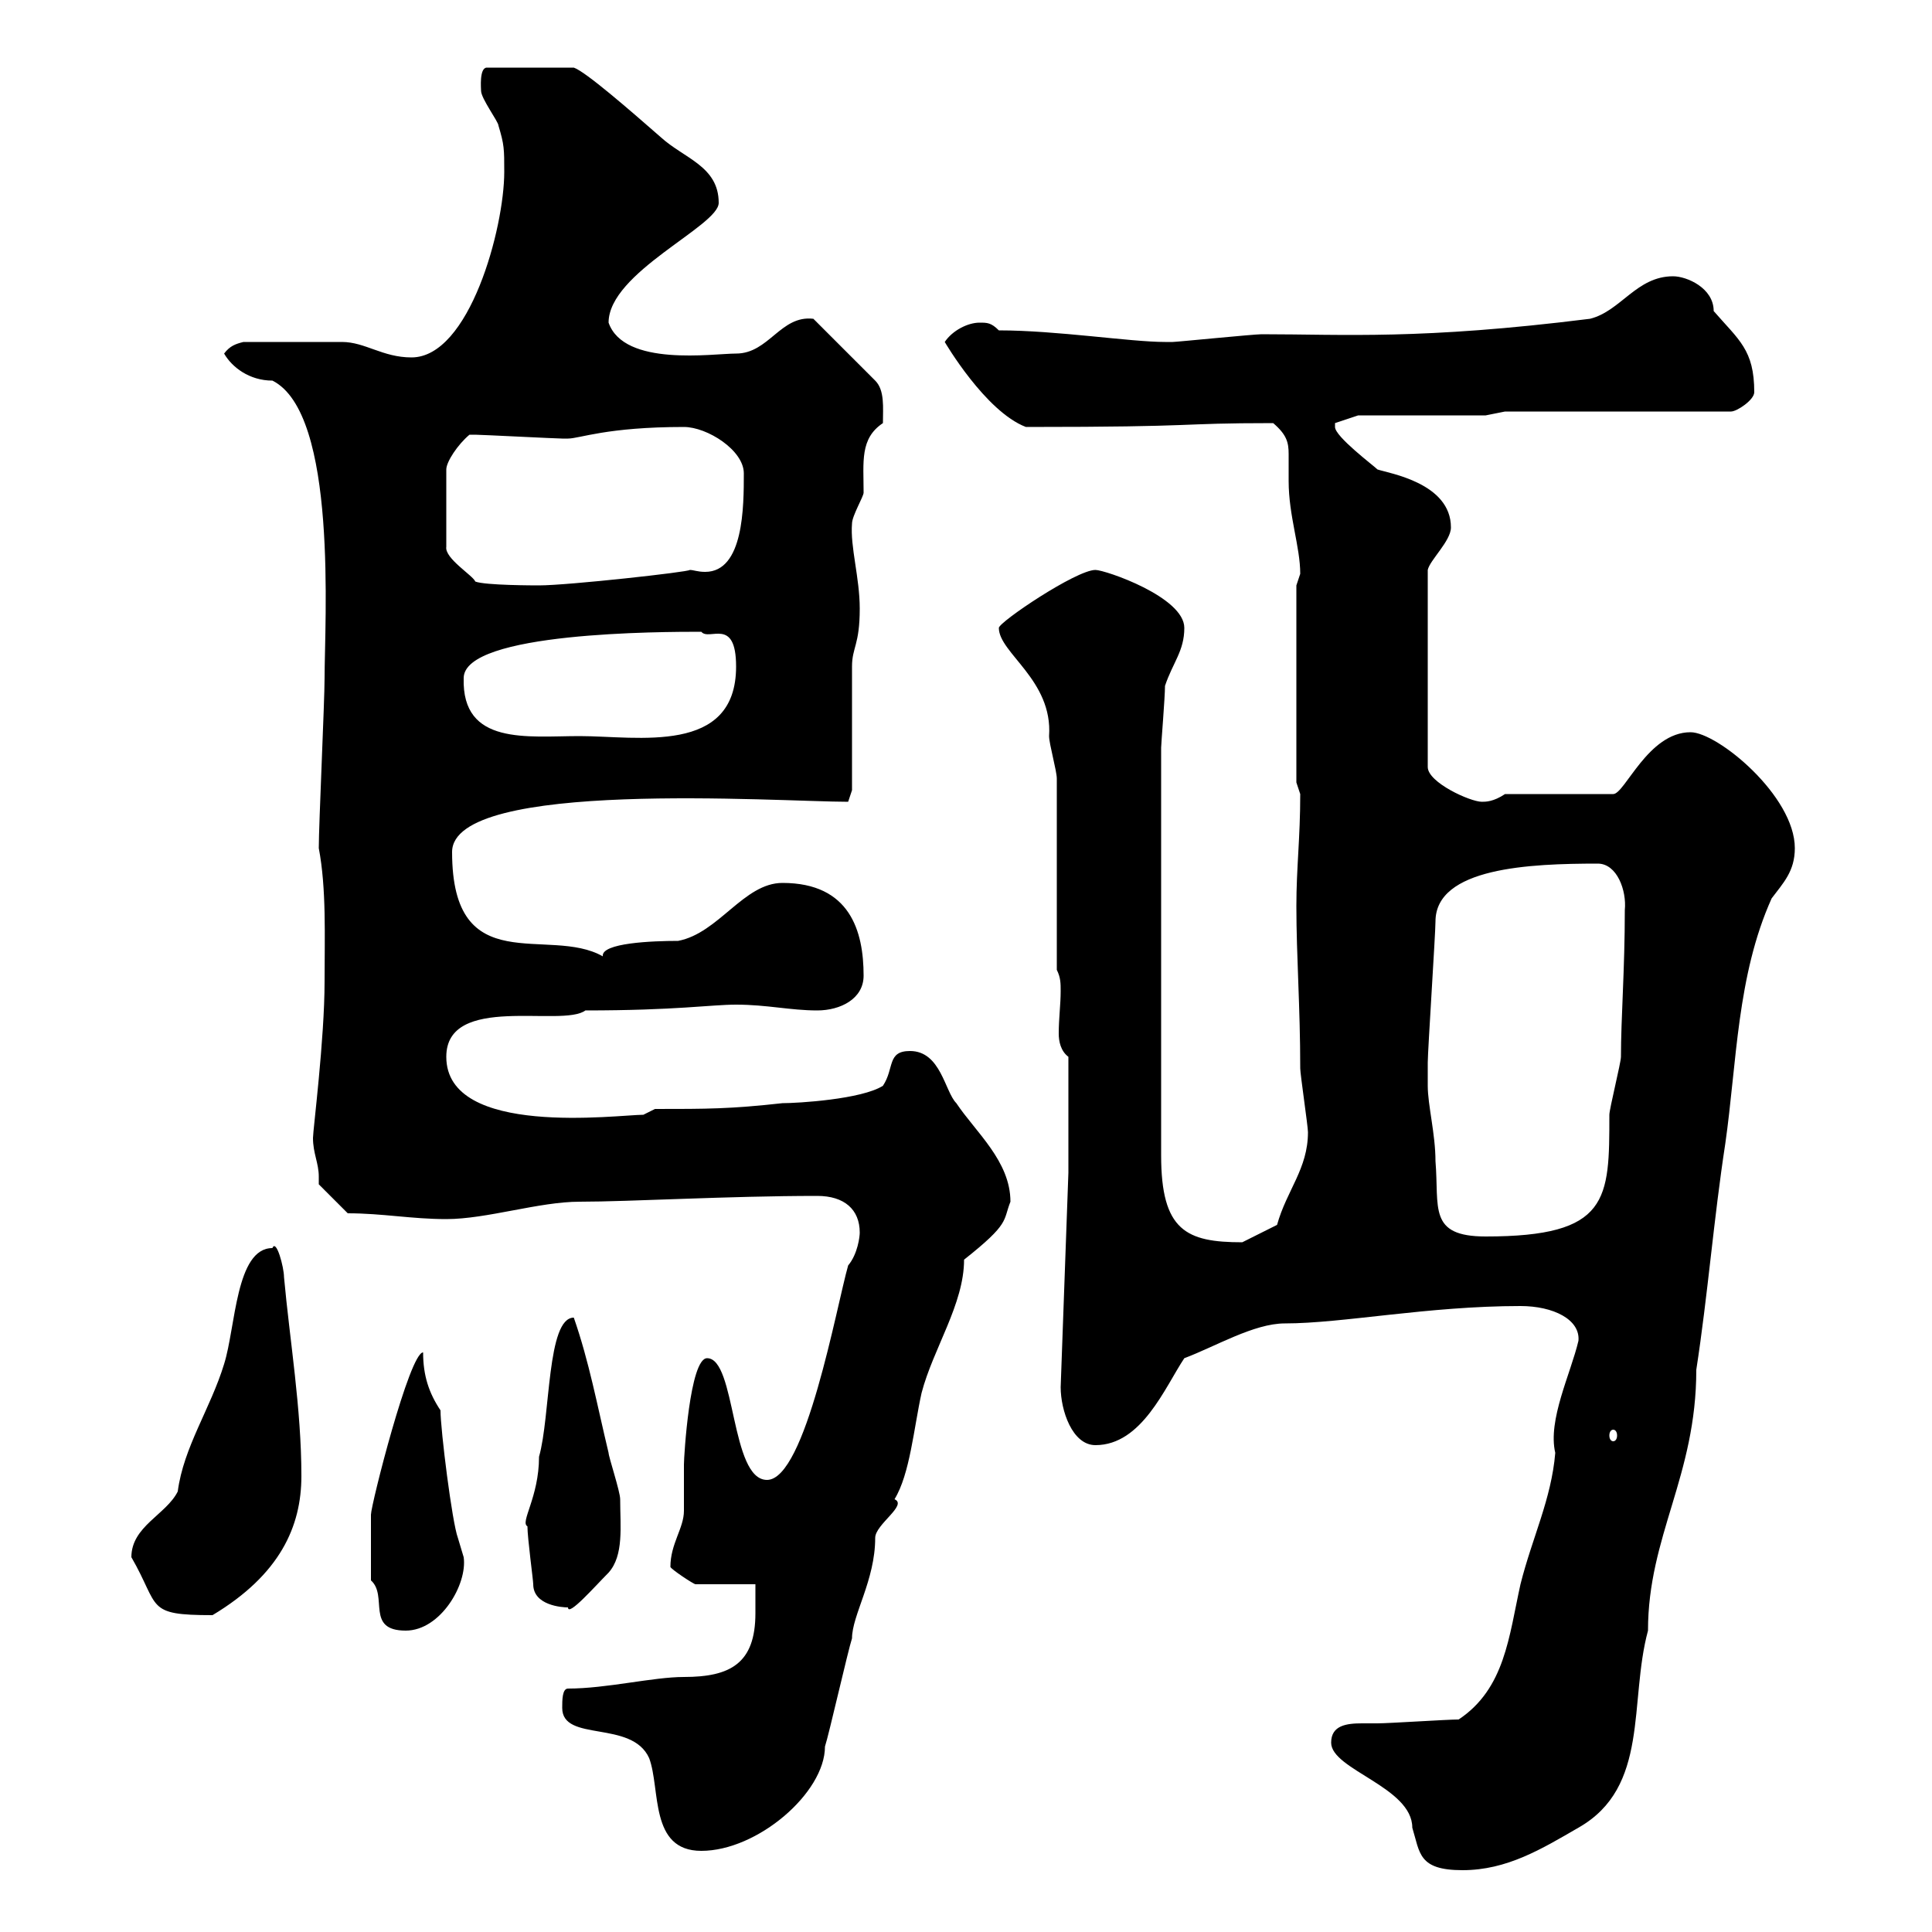 <svg xmlns="http://www.w3.org/2000/svg" xmlns:xlink="http://www.w3.org/1999/xlink" width="300" height="300"><path d="M206.70 270.60C206.70 274.80 219.30 277.50 219.30 283.80C220.50 287.70 220.20 290.40 227.10 290.40C234 290.40 239.40 287.10 245.10 283.80C256.20 277.50 252.90 264.30 255.90 253.20C255.90 238.50 263.40 229.20 263.40 212.70C265.20 201 266.10 189.30 267.90 177.60C269.70 165 269.70 151.50 275.10 139.50C276.90 137.10 278.70 135.30 278.70 131.70C278.70 123.60 266.70 113.70 262.50 113.70C255.90 113.70 252.30 123.30 250.50 123.30L233.70 123.30C231.90 124.50 230.70 124.50 230.10 124.50C228.30 124.50 221.70 121.50 221.70 119.10L221.70 88.50C222 87 225.30 84 225.30 81.90C225.30 75 215.70 73.50 213.90 72.90C213.30 72.30 207.30 67.80 207.30 66.30C207.30 66.30 207.30 65.70 207.30 65.70L210.90 64.50L230.70 64.50L233.70 63.90L268.80 63.90C269.70 63.90 272.40 62.10 272.40 60.90C272.40 54.30 270 52.80 266.10 48.30C266.10 44.70 261.90 42.90 259.80 42.90C254.10 42.90 251.70 48.30 246.90 49.50C220.50 52.80 208.80 51.90 195.90 51.90C194.70 51.90 182.70 53.10 182.10 53.10C182.10 53.10 182.10 53.10 180.90 53.10C175.50 53.10 164.10 51.30 155.10 51.30C153.90 50.10 153.30 50.10 152.10 50.10C150.30 50.10 147.90 51.30 146.70 53.10C146.70 53.10 153 63.90 159.30 66.30C187.50 66.30 182.10 65.70 197.70 65.70C199.80 67.50 200.10 68.70 200.10 70.50C200.10 71.70 200.10 72.90 200.10 74.70C200.10 80.10 201.90 84.90 201.90 89.10C201.90 89.10 201.30 90.90 201.30 90.90L201.30 121.50C201.30 121.50 201.90 123.30 201.90 123.30C201.90 130.20 201.30 134.70 201.30 140.70C201.30 148.50 201.90 156.30 201.90 165.90C201.90 166.80 203.10 174.90 203.10 175.80C203.10 181.50 199.80 184.80 198.30 190.20C198.30 190.20 194.70 192 192.90 192.90C184.20 192.90 180.30 191.10 180.30 179.40L180.30 116.10C180.30 115.50 180.90 108.30 180.90 106.50C182.10 102.90 183.90 101.10 183.90 97.50C183.90 92.70 171.60 88.50 170.10 88.50C167.10 88.50 155.10 96.60 155.10 97.50C155.10 101.40 163.50 105.60 162.90 114.30C162.90 115.50 164.10 119.70 164.10 120.90C164.10 125.10 164.10 146.10 164.10 150.60C164.70 151.80 164.70 152.70 164.70 153.90C164.70 156 164.40 158.10 164.40 160.50C164.40 161.70 164.70 163.20 165.90 164.10L165.90 182.10L164.70 215.40C164.70 219 166.50 224.40 170.10 224.40C177.30 224.40 180.90 215.40 183.90 210.90C188.70 209.10 194.70 205.50 199.50 205.50C208.50 205.50 221.70 202.80 236.10 202.80C241.20 202.80 245.40 204.90 245.10 208.20C243.90 213.30 240.30 220.50 241.50 225.60C240.90 232.80 237.90 238.80 236.10 246C234.30 254.10 233.70 262.20 226.50 267C224.70 267 215.70 267.60 213.90 267.60C213 267.60 212.40 267.60 211.50 267.60C209.10 267.60 206.70 267.90 206.70 270.60ZM87.30 265.20C87.30 270.60 98.10 267 100.80 273C102.60 277.80 100.80 287.40 108.90 287.40C117.60 287.40 128.10 278.40 128.10 271.20C128.70 269.40 131.70 256.20 132.30 254.40C132.30 250.80 135.90 245.40 135.90 238.80C135.90 236.70 141 233.70 138.90 232.80C141.30 228.90 141.90 221.70 143.10 216.30C144.90 209.40 149.70 202.50 149.70 195.60C156.90 189.90 155.70 189.60 156.90 186.60C156.90 180.30 151.50 175.80 148.50 171.30C146.70 169.50 146.10 163.20 141.30 163.20C137.70 163.20 138.90 165.90 137.10 168.60C133.80 170.70 123.90 171.30 121.50 171.30C113.40 172.20 109.80 172.20 101.70 172.20L99.90 173.10C96 173.10 69.30 176.70 69.30 164.10C69.30 154.20 87.30 159.60 90.90 156.90C105 156.90 110.40 156 114.30 156C119.10 156 122.70 156.90 126.90 156.90C130.50 156.90 134.10 155.10 134.10 151.50C134.10 144.60 132 137.10 121.50 137.10C115.50 137.10 111.60 144.90 105.30 146.10C101.40 146.10 93.30 146.40 93.60 148.50C85.20 143.70 70.20 152.40 70.20 132.30C70.20 120.90 120.90 124.50 131.70 124.50L132.30 122.70C132.30 119.70 132.30 106.50 132.30 103.50C132.30 100.50 133.50 100.20 133.50 94.50C133.50 89.70 132 84.90 132.30 81.30C132.30 80.10 134.10 77.10 134.10 76.50C134.10 71.70 133.50 68.10 137.10 65.70C137.10 63.30 137.40 60.60 135.90 59.10L126.30 49.50C121.20 48.90 119.40 54.90 114.30 54.90C110.70 54.90 96.90 57 94.50 50.10C94.50 42.30 111.60 35.10 111.60 31.50C111.60 25.80 106.20 24.60 102.60 21.30C97.80 17.10 90.90 11.10 89.10 10.50L75.60 10.50C74.40 10.50 74.70 13.80 74.70 14.10C74.70 15.30 77.40 18.90 77.40 19.50C78.30 22.50 78.30 23.10 78.30 26.70C78.30 35.40 72.90 55.50 63.90 55.50C59.40 55.50 56.70 53.10 53.10 53.10L37.80 53.10C36.60 53.40 35.70 53.70 34.80 54.90C36 57 38.70 59.10 42.30 59.10C52.50 64.20 50.40 96.60 50.40 105.30C50.40 108.90 49.50 128.10 49.50 131.70C50.70 138 50.40 145.50 50.40 152.40C50.40 161.40 48.60 175.50 48.60 176.70C48.60 179.10 49.50 180.60 49.50 182.70C49.50 183 49.50 183.30 49.50 183.90L54 188.40C59.40 188.40 63.90 189.30 69.30 189.30C75.60 189.30 83.70 186.60 90 186.60C97.80 186.60 113.10 185.70 126.90 185.70C131.10 185.70 133.50 187.80 133.50 191.40C133.50 192 133.20 194.70 131.70 196.50C129.90 202.80 125.10 229.80 119.10 229.80C113.40 229.80 114.30 210.90 109.80 210.90C107.10 210.90 106.20 226.20 106.20 227.40C106.20 228 106.20 233.40 106.20 234.60C106.20 237.30 104.10 239.70 104.10 243.30C104.10 243.60 107.70 246 108 246L117.30 246C117.30 247.50 117.30 249 117.30 250.50C117.30 258.30 113.40 260.40 106.20 260.40C101.40 260.40 94.20 262.20 88.20 262.20C87.30 262.20 87.30 264 87.30 265.20ZM57.60 245.40C60.30 247.80 56.70 253.20 63 253.20C68.40 253.20 72.60 246 72 241.80C72 241.80 71.10 238.80 71.10 238.80C70.20 236.40 68.40 222 68.40 219C66.60 216.30 65.70 213.60 65.70 210C63.60 210 57.60 233.70 57.60 235.20C57.60 237.30 57.60 240.90 57.60 245.40ZM20.40 241.80C24.90 249.60 22.50 250.80 33 250.80C43.50 244.50 46.80 237 46.80 229.20C46.80 218.70 45 208.20 44.10 198.30C44.10 196.80 42.90 192.30 42.30 193.80C36.60 193.80 36.60 206.10 34.80 211.80C32.70 218.70 28.50 224.70 27.60 231.60C25.80 235.20 20.40 237 20.40 241.80ZM82.80 246C82.80 249.30 87.30 249.60 88.20 249.60C88.20 251.10 92.40 246.30 94.50 244.20C96.90 241.50 96.30 237 96.30 232.80C96.30 231.60 94.50 226.20 94.50 225.60C92.70 218.10 91.50 211.50 89.10 204.60C84.90 204.60 85.50 219.90 83.70 226.20C83.70 232.50 80.70 236.40 81.90 237C81.90 238.80 82.80 245.40 82.80 246ZM250.50 222C250.80 222 251.10 222.30 251.10 222.90C251.10 223.50 250.80 223.80 250.50 223.80C250.20 223.80 249.90 223.50 249.90 222.90C249.90 222.30 250.20 222 250.50 222ZM221.70 168.60C221.70 167.70 221.70 165 221.70 165C221.70 163.20 222.90 144.90 222.90 143.10C222.90 134.70 237.60 134.10 248.10 134.10C251.10 134.10 252.60 138.30 252.30 141.30C252.30 150.60 251.70 158.10 251.70 164.10C251.70 165 249.90 172.20 249.90 173.10C249.90 186.30 249.90 192 230.70 192C221.70 192 223.50 187.50 222.90 180.30C222.90 176.10 221.70 171.60 221.70 168.60ZM72 105.30C72 98.10 102.90 98.10 108.90 98.10C110.10 99.60 114.30 95.70 114.30 103.50C114.30 117.30 99 114.30 90 114.30C81.90 114.30 71.70 115.80 72 105.30ZM72.90 67.50C73.80 67.50 73.80 67.50 73.80 67.50C74.70 67.50 86.40 68.10 87.30 68.10C87.30 68.10 87.30 68.10 88.20 68.10C90 68.10 94.20 66.30 106.20 66.30C109.80 66.30 115.50 69.90 115.50 73.50C115.50 78.60 115.50 88.80 109.50 88.80C108.30 88.80 107.70 88.50 107.10 88.50C107.10 88.80 88.20 90.90 83.70 90.90C83.10 90.90 75.30 90.90 73.80 90.30C73.50 89.40 69 86.70 69.30 84.90L69.30 72.90C69.30 71.70 71.10 69 72.90 67.50Z"/></svg>